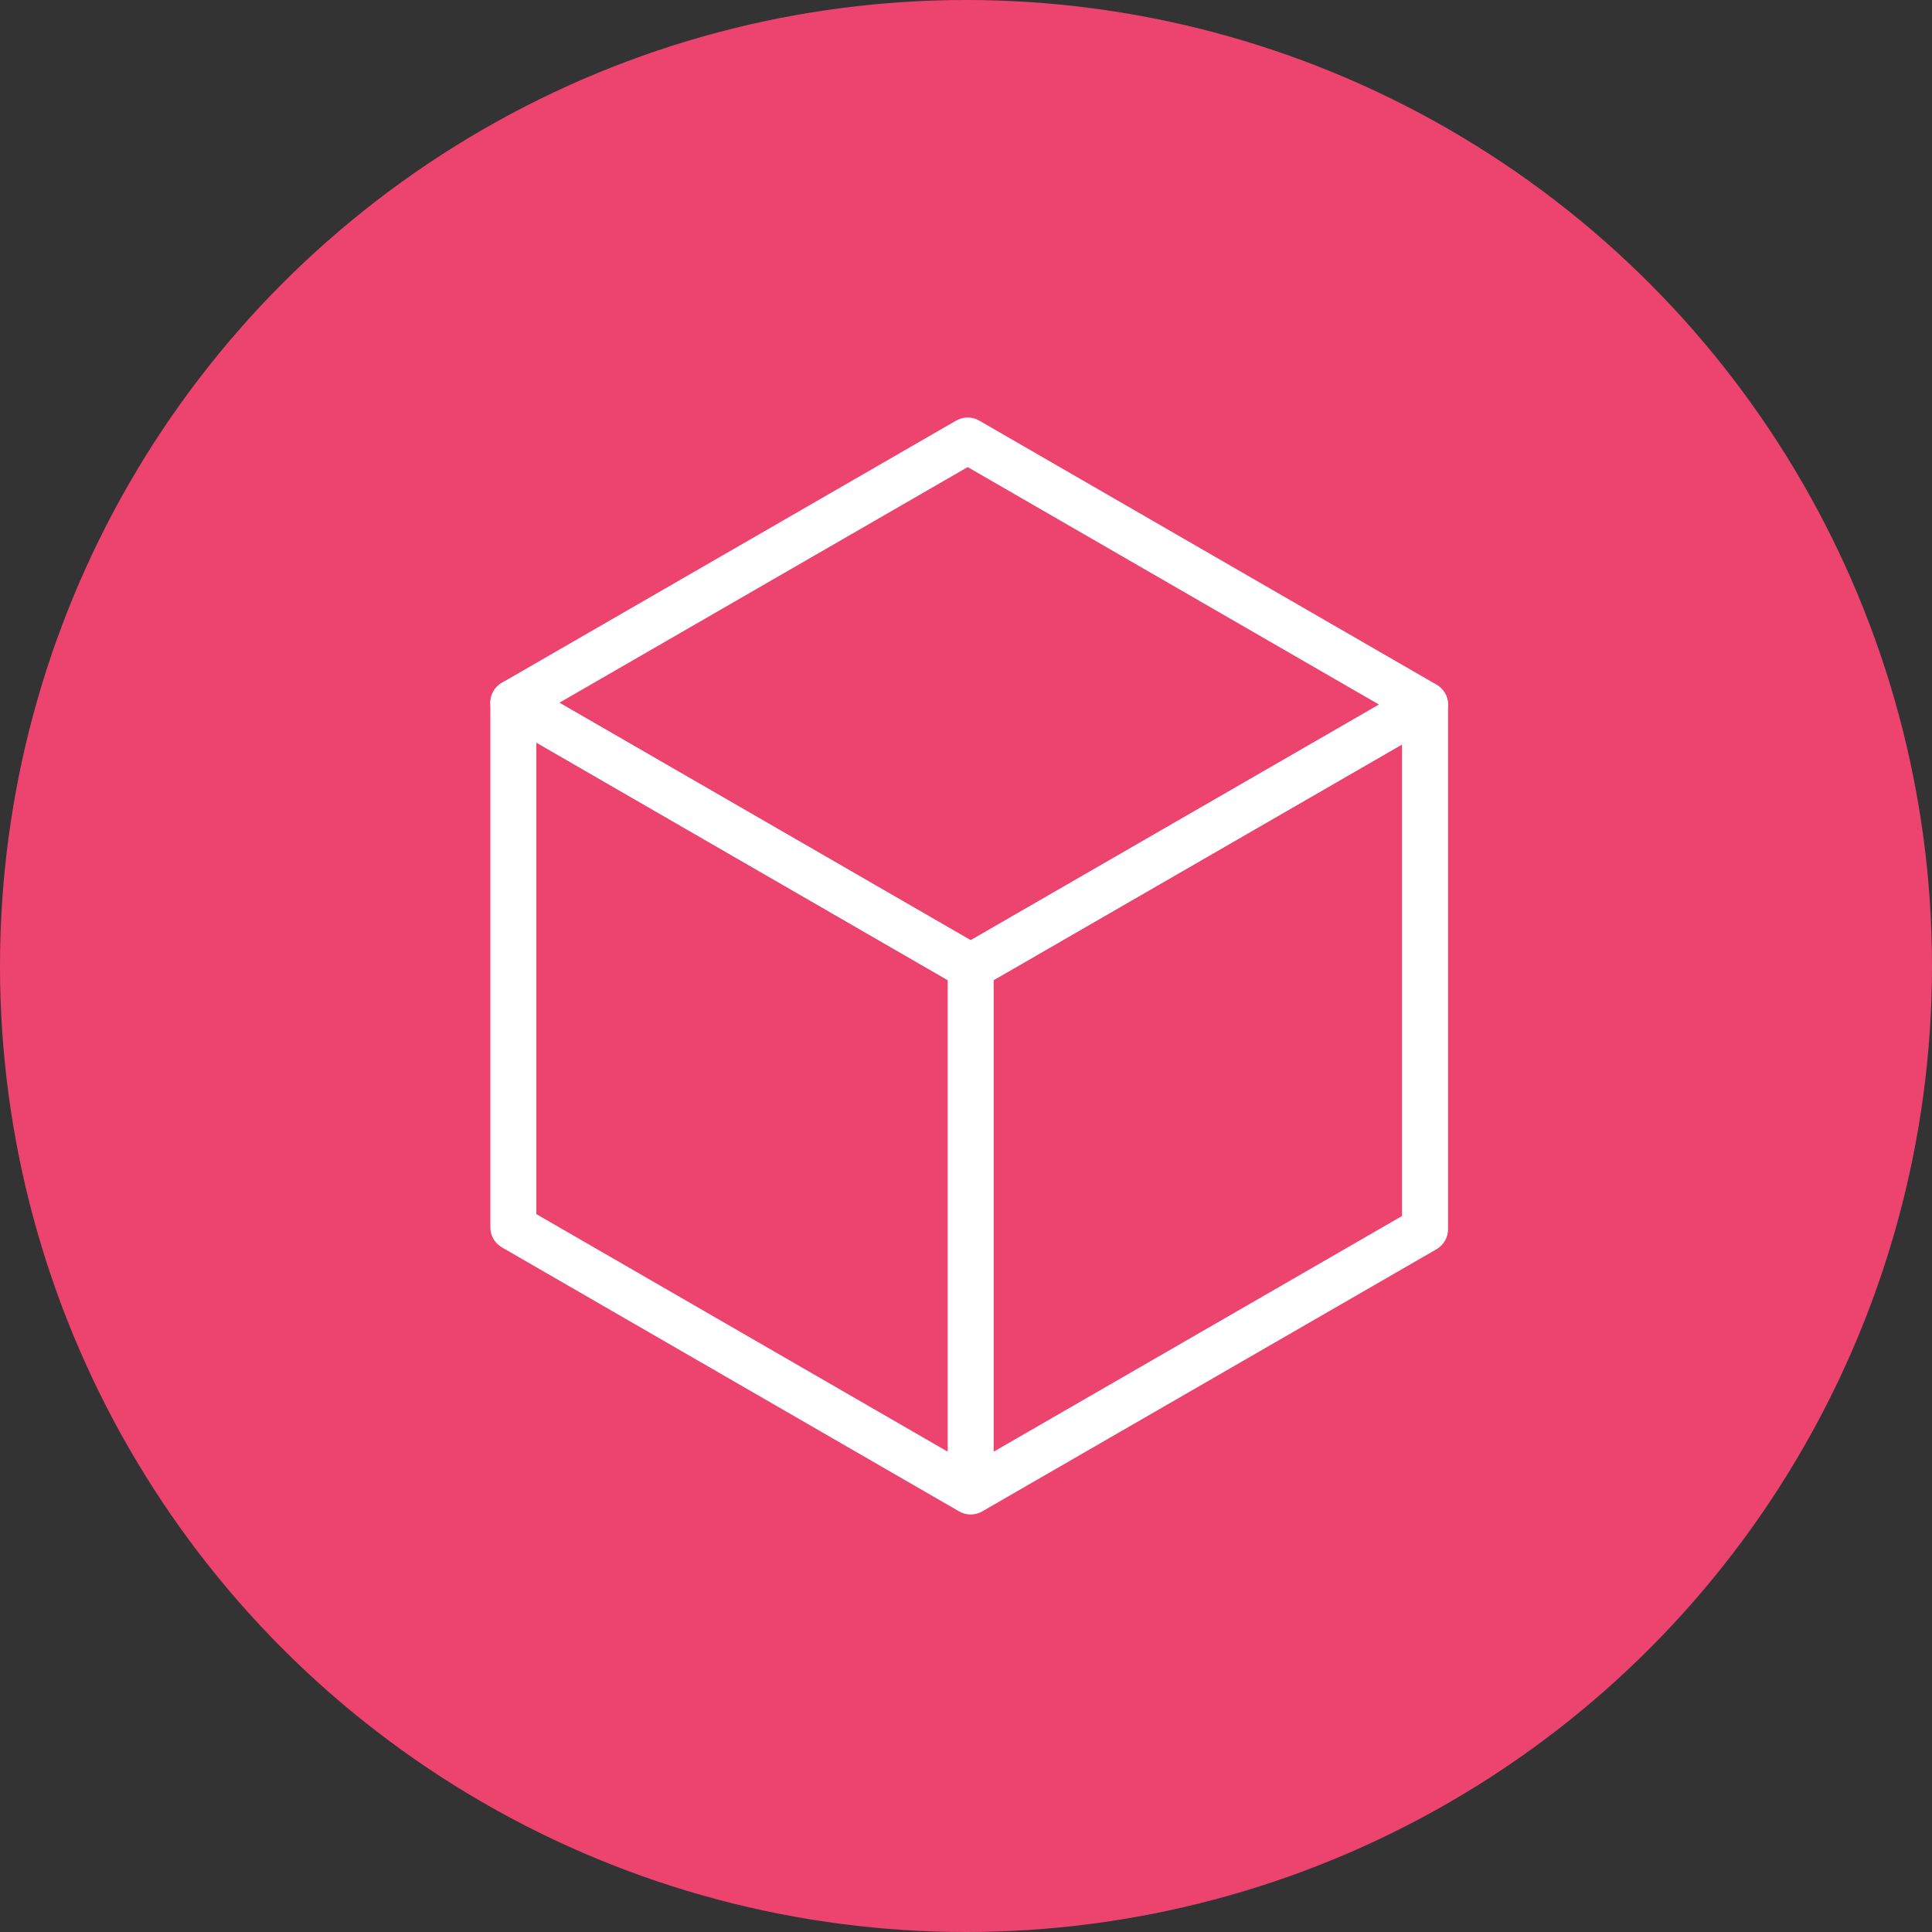 <?xml version="1.0" encoding="UTF-8"?> <svg xmlns="http://www.w3.org/2000/svg" width="42" height="42" viewBox="0 0 42 42" fill="none"><rect x="0" y="0" width="42" height="42" fill="#333333" stroke="none"/> <circle cx="21" cy="21" r="21" fill="#EC446E"></circle> <path fill-rule="evenodd" clip-rule="evenodd" d="M20.787 9.143C20.942 9.054 21.133 9.054 21.287 9.143L31.229 14.884C31.383 14.974 31.479 15.139 31.479 15.318C31.479 15.496 31.383 15.661 31.229 15.751L21.352 21.451C21.197 21.54 21.006 21.54 20.852 21.451L10.91 15.71C10.755 15.62 10.66 15.455 10.66 15.276C10.66 15.098 10.755 14.933 10.91 14.843L20.787 9.143ZM12.16 15.277L21.102 20.44L29.979 15.317L21.037 10.154L12.16 15.277Z" fill="white"></path> <path fill-rule="evenodd" clip-rule="evenodd" d="M10.91 14.844C11.065 14.754 11.255 14.754 11.41 14.844L21.102 20.44L30.729 14.885C30.883 14.795 31.074 14.795 31.229 14.885C31.383 14.974 31.479 15.139 31.479 15.318V26.724C31.479 26.902 31.383 27.067 31.229 27.157L21.352 32.857C21.352 32.857 21.352 32.857 21.352 32.857C21.197 32.946 21.006 32.946 20.852 32.857L10.91 27.116C10.755 27.026 10.66 26.861 10.66 26.683V15.277C10.66 15.098 10.755 14.933 10.91 14.844ZM21.602 31.558L30.479 26.435V16.183L21.602 21.306V31.558ZM20.602 21.306V31.558L11.66 26.394V16.143L20.602 21.306Z" fill="white"></path> </svg> 
